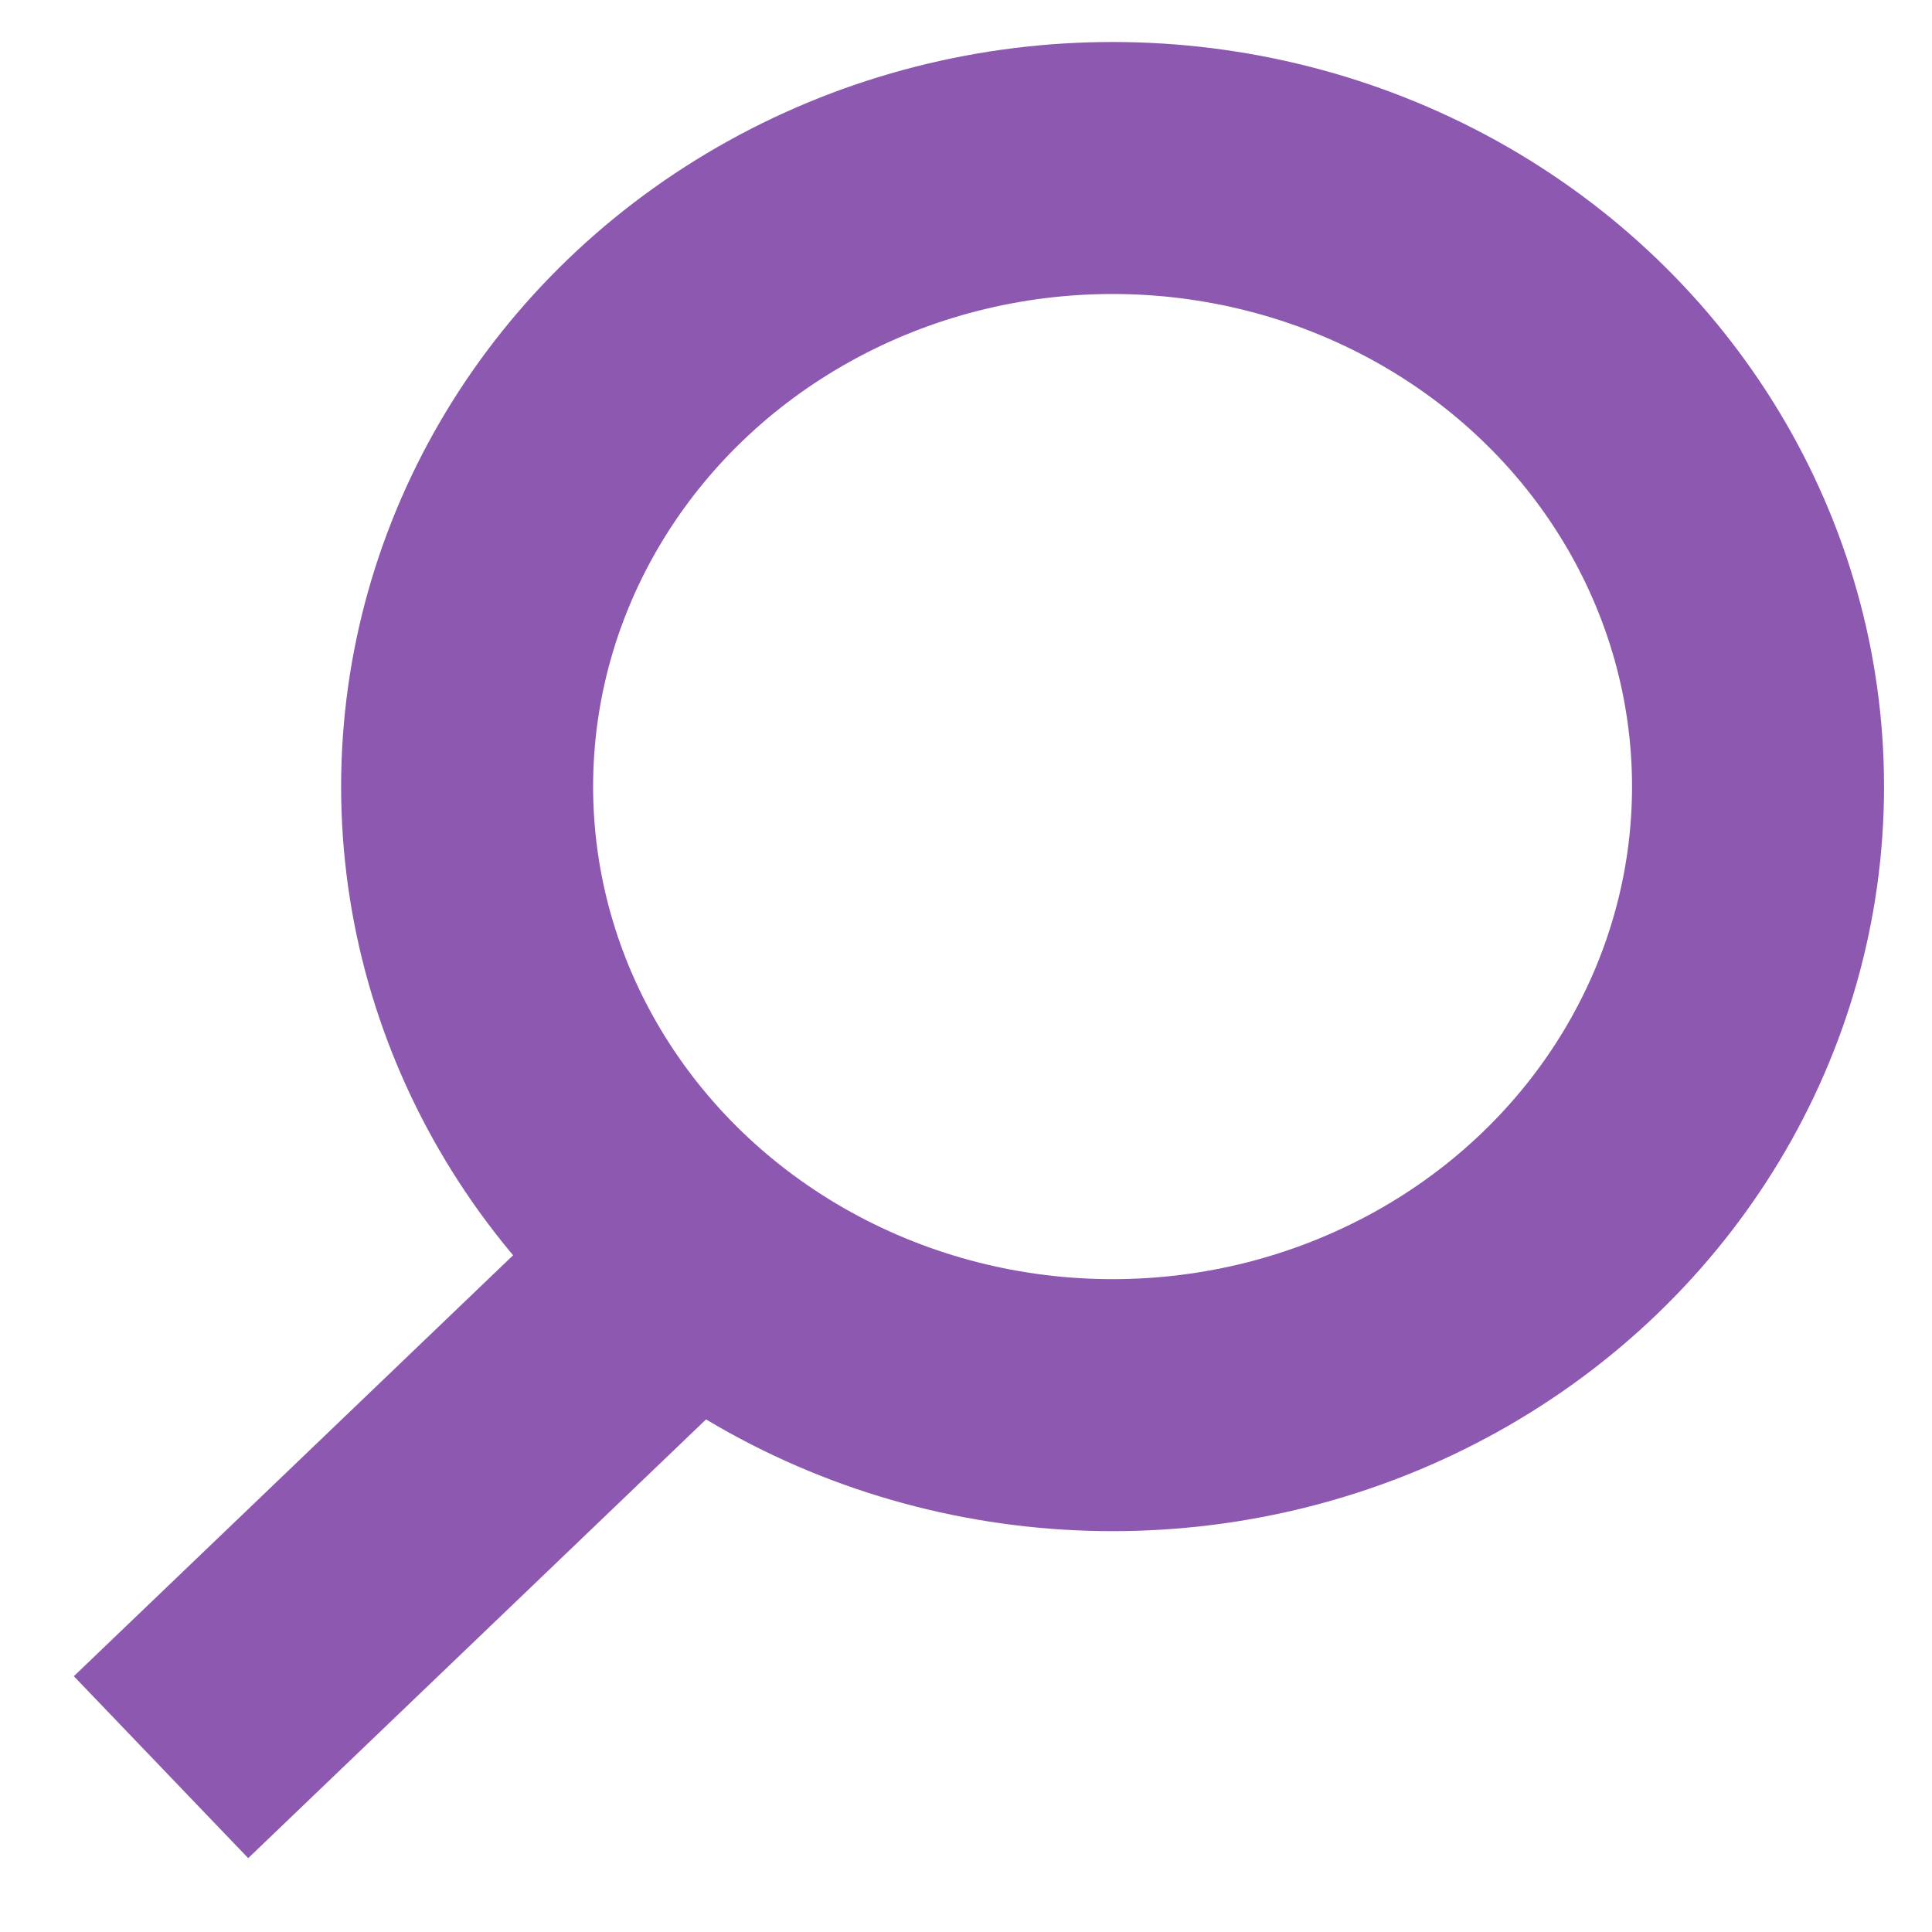 <?xml version="1.0" encoding="UTF-8"?>
<svg width="23px" height="23px" viewBox="0 0 23 23" version="1.1" xmlns="http://www.w3.org/2000/svg" xmlns:xlink="http://www.w3.org/1999/xlink">
    <!-- Generator: Sketch 52.6 (67491) - http://www.bohemiancoding.com/sketch -->
    <title>search</title>
    <desc>Created with Sketch.</desc>
    <g id="Symbols" stroke="none" stroke-width="1" fill="none" fill-rule="evenodd">
        <g id="Nav-white" transform="translate(-1439, -101)" stroke="#8C58B0" stroke-width="3">
            <g id="Group-7" transform="translate(1053, 86)">
                <g id="search" transform="translate(389, 17)">
                    <ellipse id="Oval" cx="10.245" cy="7.364" rx="7.684" ry="7.364"></ellipse>
                    <path d="M0,18 L4.269,13.909" id="Line-2" stroke-linecap="square"></path>
                </g>
            </g>
        </g>
    </g>
</svg>